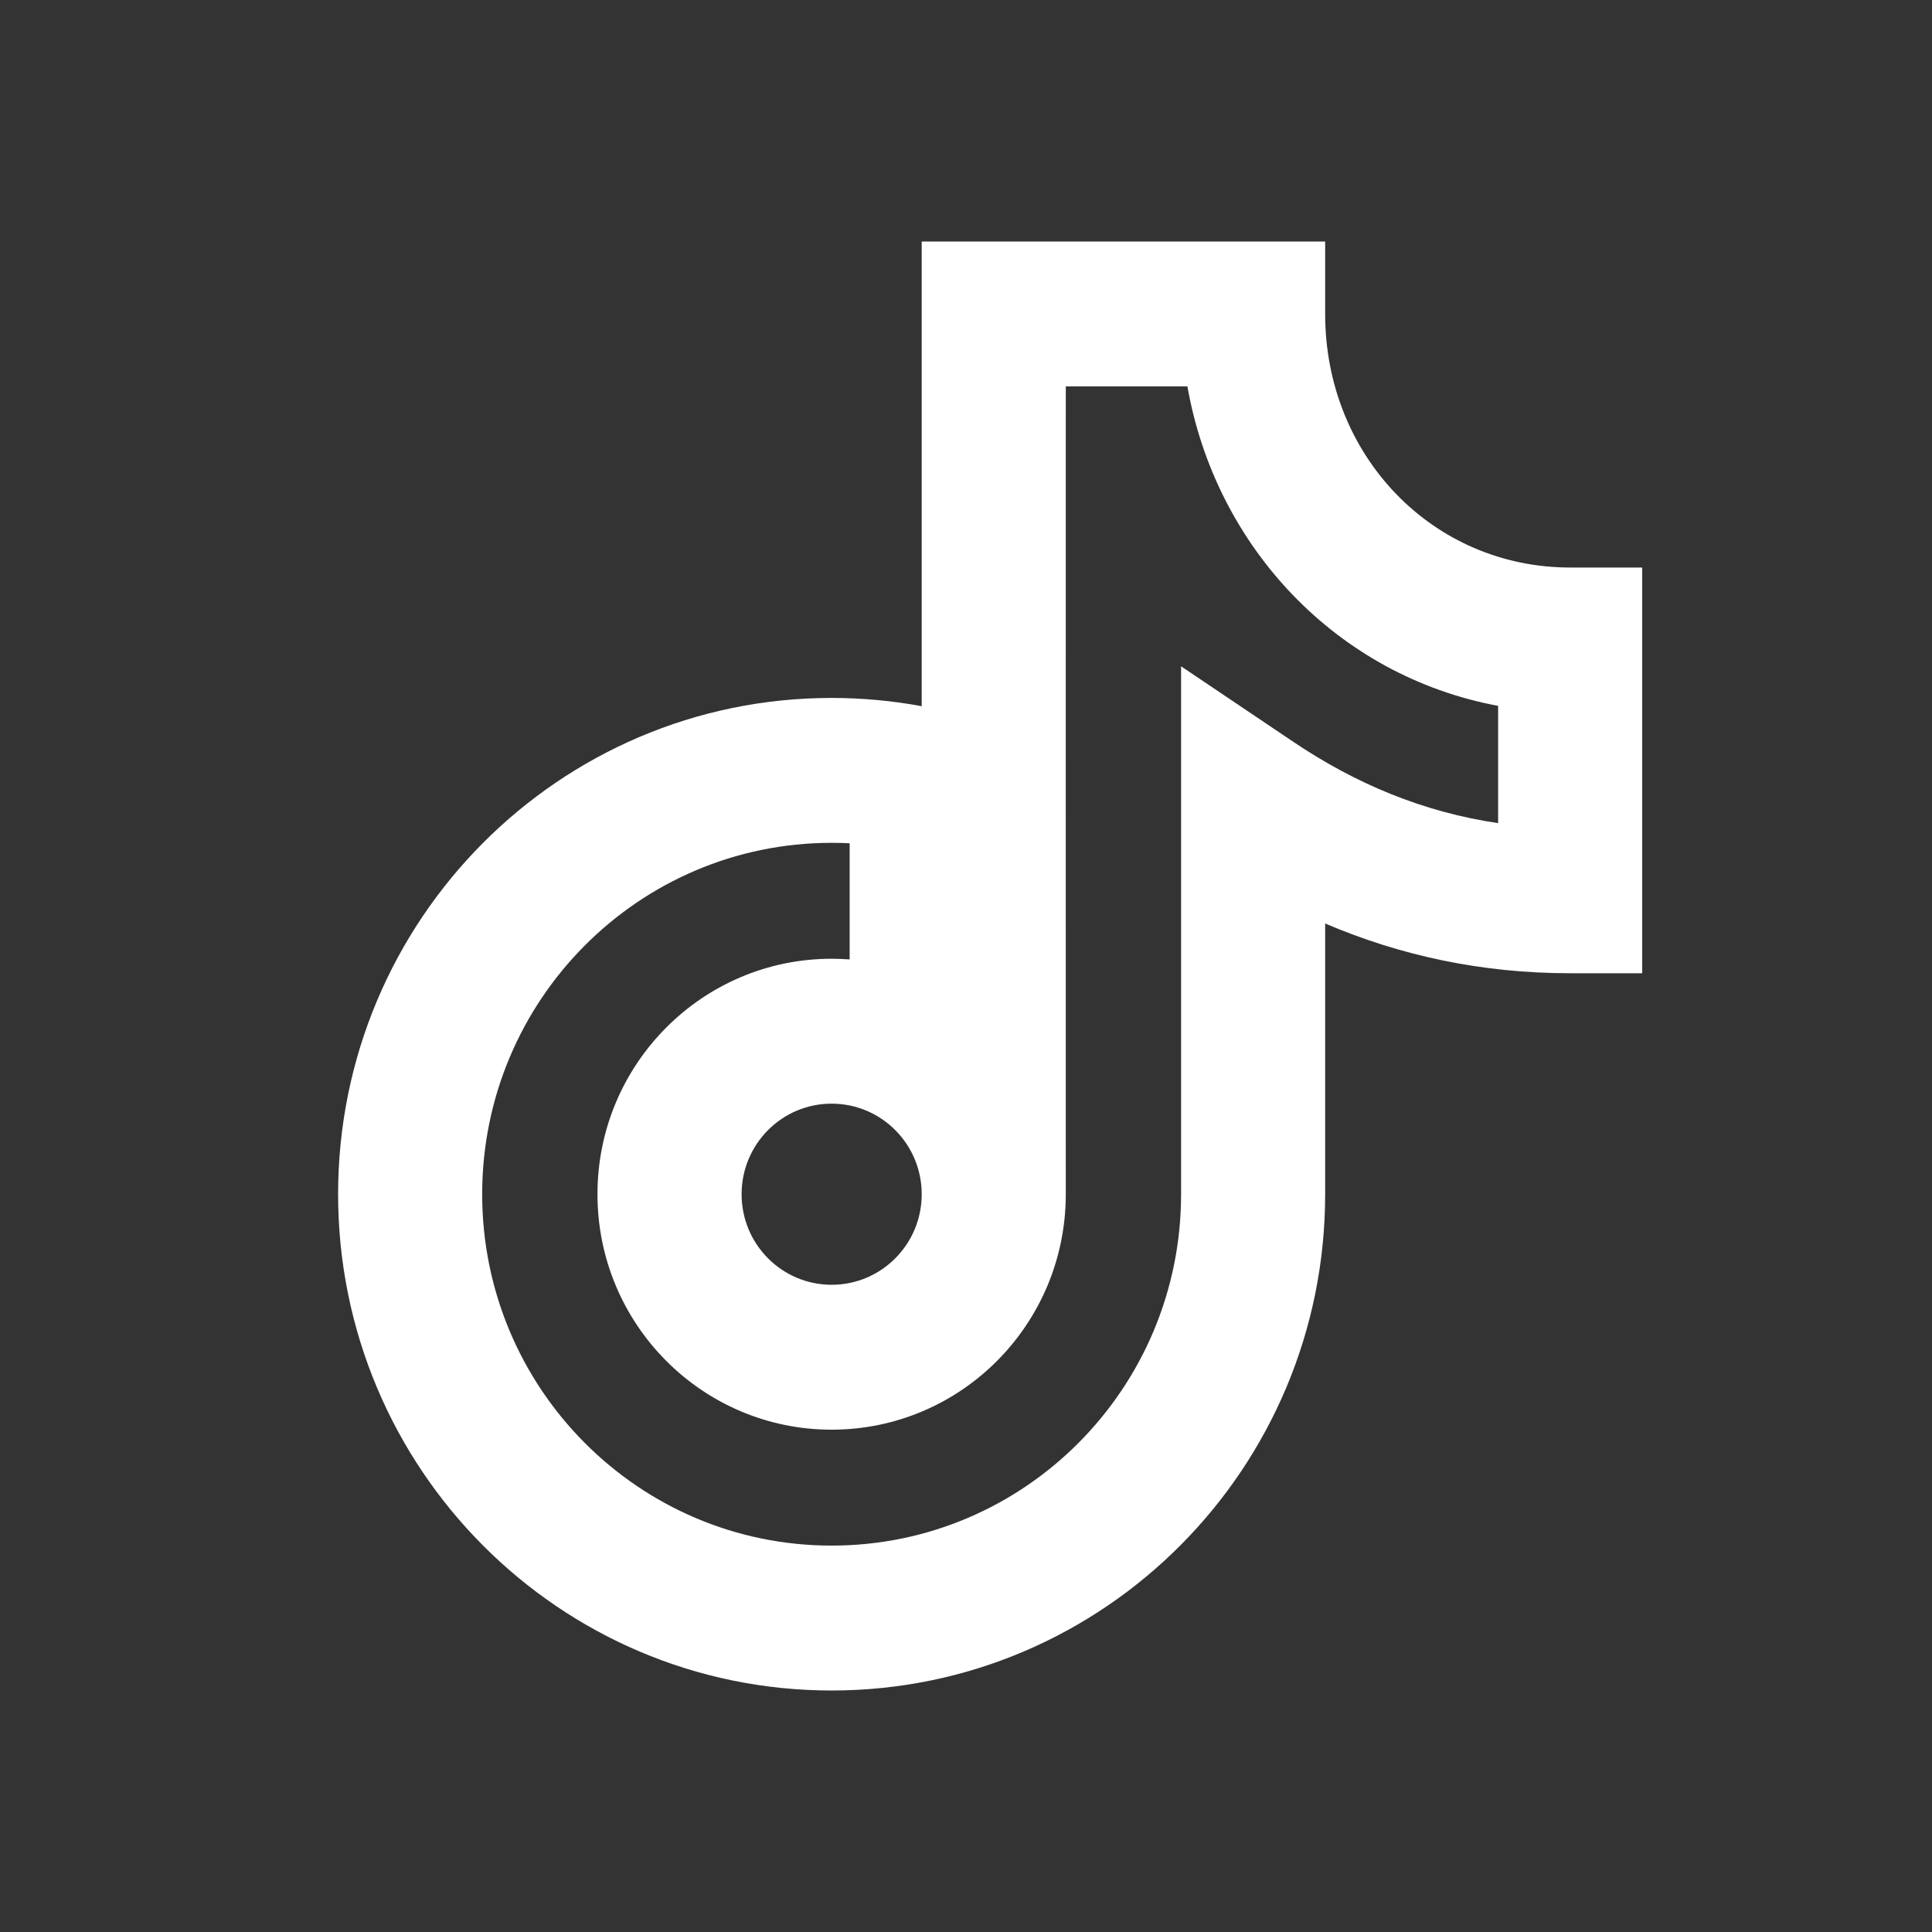 <svg width="40" height="40" viewBox="0 0 40 40" fill="none" xmlns="http://www.w3.org/2000/svg">
<rect x="0" y="0" width="40" height="40" fill="#333333" stroke="none"/>
<path d="M19.083 5V14.621C18.478 14.509 17.854 14.45 17.218 14.45C11.575 14.45 7 19.05 7 24.725C7 30.4 11.575 35 17.218 35C22.861 35 27.436 30.4 27.436 24.725V19.12C28.982 19.781 30.667 20.15 32.508 20.15H34V11.75H32.508C29.668 11.75 27.436 9.444 27.436 6.5V5H19.083ZM22.066 8H24.584C25.171 11.33 27.685 13.994 31.017 14.614V17.042C29.468 16.814 28.07 16.23 26.774 15.357L24.453 13.795V24.725C24.453 28.743 21.214 32 17.218 32C13.223 32 9.983 28.743 9.983 24.725C9.983 20.707 13.223 17.45 17.218 17.45C17.343 17.45 17.468 17.453 17.591 17.459V19.864C17.468 19.855 17.344 19.85 17.218 19.85C14.541 19.85 12.37 22.033 12.37 24.725C12.37 27.417 14.541 29.6 17.218 29.6C19.896 29.6 22.066 27.417 22.066 24.725C22.066 19.15 22.064 13.575 22.066 8ZM15.354 24.725C15.354 23.689 16.188 22.85 17.218 22.85C18.248 22.85 19.083 23.689 19.083 24.725C19.083 25.761 18.248 26.6 17.218 26.6C16.188 26.6 15.354 25.761 15.354 24.725Z" fill="white"/>
</svg>
